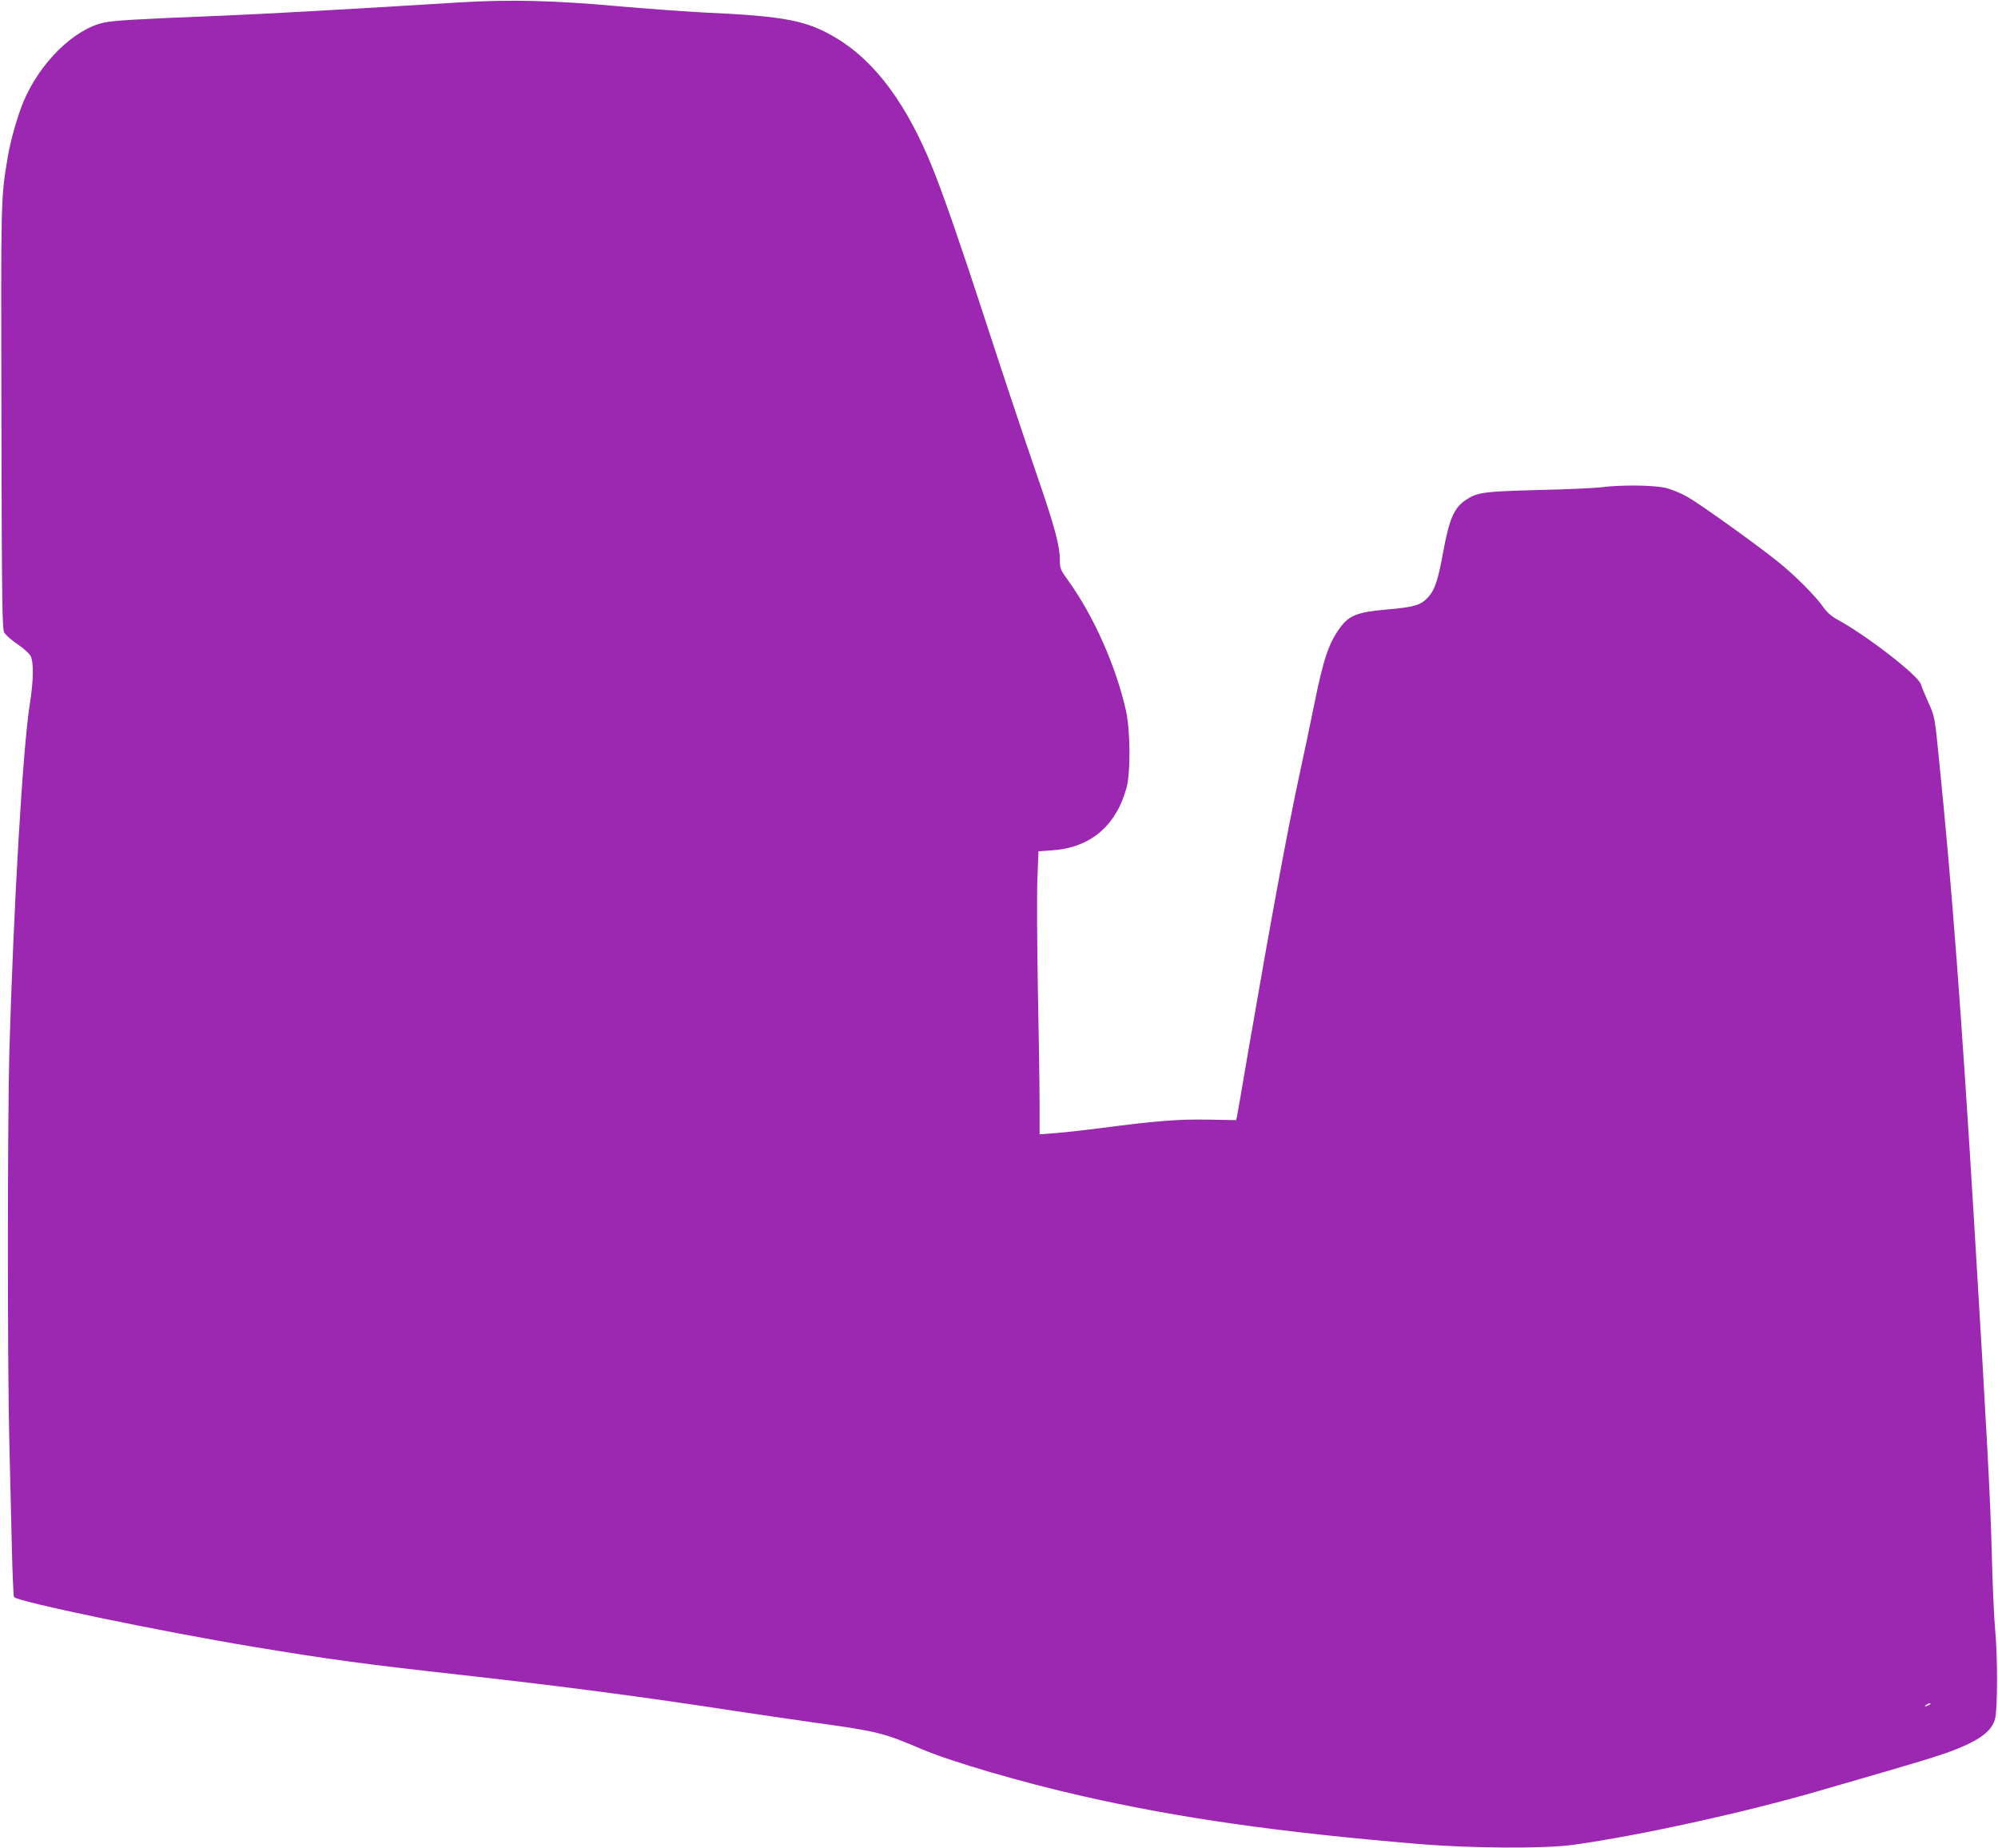 <?xml version="1.0" standalone="no"?>
<!DOCTYPE svg PUBLIC "-//W3C//DTD SVG 20010904//EN"
 "http://www.w3.org/TR/2001/REC-SVG-20010904/DTD/svg10.dtd">
<svg version="1.0" xmlns="http://www.w3.org/2000/svg"
 width="1280pt" height="1184pt" viewBox="0 0 1280 1184"
 preserveAspectRatio="xMidYMid meet">
<g transform="translate(0,1184) scale(0.1,-0.1)"
fill="#9c27b0" stroke="none">
<path d="M2950 11825 c-691 -43 -1284 -76 -1515 -85 -576 -23 -703 -31 -770
-45 -192 -42 -410 -257 -515 -507 -39 -94 -83 -249 -101 -357 -44 -266 -43
-243 -40 -1666 3 -1228 5 -1353 19 -1378 9 -15 47 -49 85 -74 37 -25 75 -59
83 -75 21 -41 19 -156 -5 -308 -45 -281 -104 -1294 -131 -2224 -12 -443 -13
-2011 0 -2511 5 -203 12 -506 16 -672 4 -166 10 -307 14 -313 18 -29 938 -220
1535 -319 483 -80 693 -109 1340 -181 651 -73 1146 -138 1745 -230 140 -21
371 -55 513 -75 398 -55 438 -65 679 -168 187 -80 646 -215 1033 -302 619
-141 1262 -232 2145 -306 346 -29 812 -32 1000 -6 418 58 1102 208 1575 346
94 27 294 85 445 129 326 95 420 127 520 176 95 47 144 94 161 155 17 58 17
414 0 581 -6 63 -16 282 -21 485 -9 347 -29 728 -115 2150 -80 1317 -141 2122
-220 2901 -31 313 -29 301 -75 403 -21 47 -41 96 -44 108 -17 56 -341 308
-534 414 -39 21 -68 47 -92 81 -46 67 -185 207 -290 290 -135 109 -498 369
-579 415 -42 24 -103 49 -142 58 -80 18 -283 20 -409 4 -47 -6 -231 -14 -410
-18 -346 -9 -388 -15 -460 -64 -75 -50 -106 -122 -146 -341 -32 -177 -54 -240
-100 -287 -46 -47 -87 -58 -266 -74 -179 -15 -236 -38 -291 -113 -74 -101
-107 -197 -166 -487 -22 -110 -63 -305 -91 -433 -85 -395 -183 -926 -330
-1777 -38 -225 -72 -421 -75 -435 l-6 -25 -177 3 c-188 4 -339 -8 -682 -53
-107 -14 -241 -29 -297 -33 l-103 -8 0 201 c0 110 -5 439 -11 730 -5 292 -7
609 -3 706 l7 176 86 6 c244 16 409 154 477 397 28 98 26 371 -3 500 -64 283
-205 602 -369 830 -51 71 -54 77 -54 136 0 83 -34 212 -131 494 -118 343 -232
687 -365 1095 -128 393 -248 741 -314 905 -165 415 -369 693 -619 844 -191
115 -326 142 -851 166 -129 7 -381 25 -560 41 -398 36 -683 43 -1000 24z
m9410 -10905 c-8 -5 -19 -10 -25 -10 -5 0 -3 5 5 10 8 5 20 10 25 10 6 0 3 -5
-5 -10z"/>
</g>
</svg>
